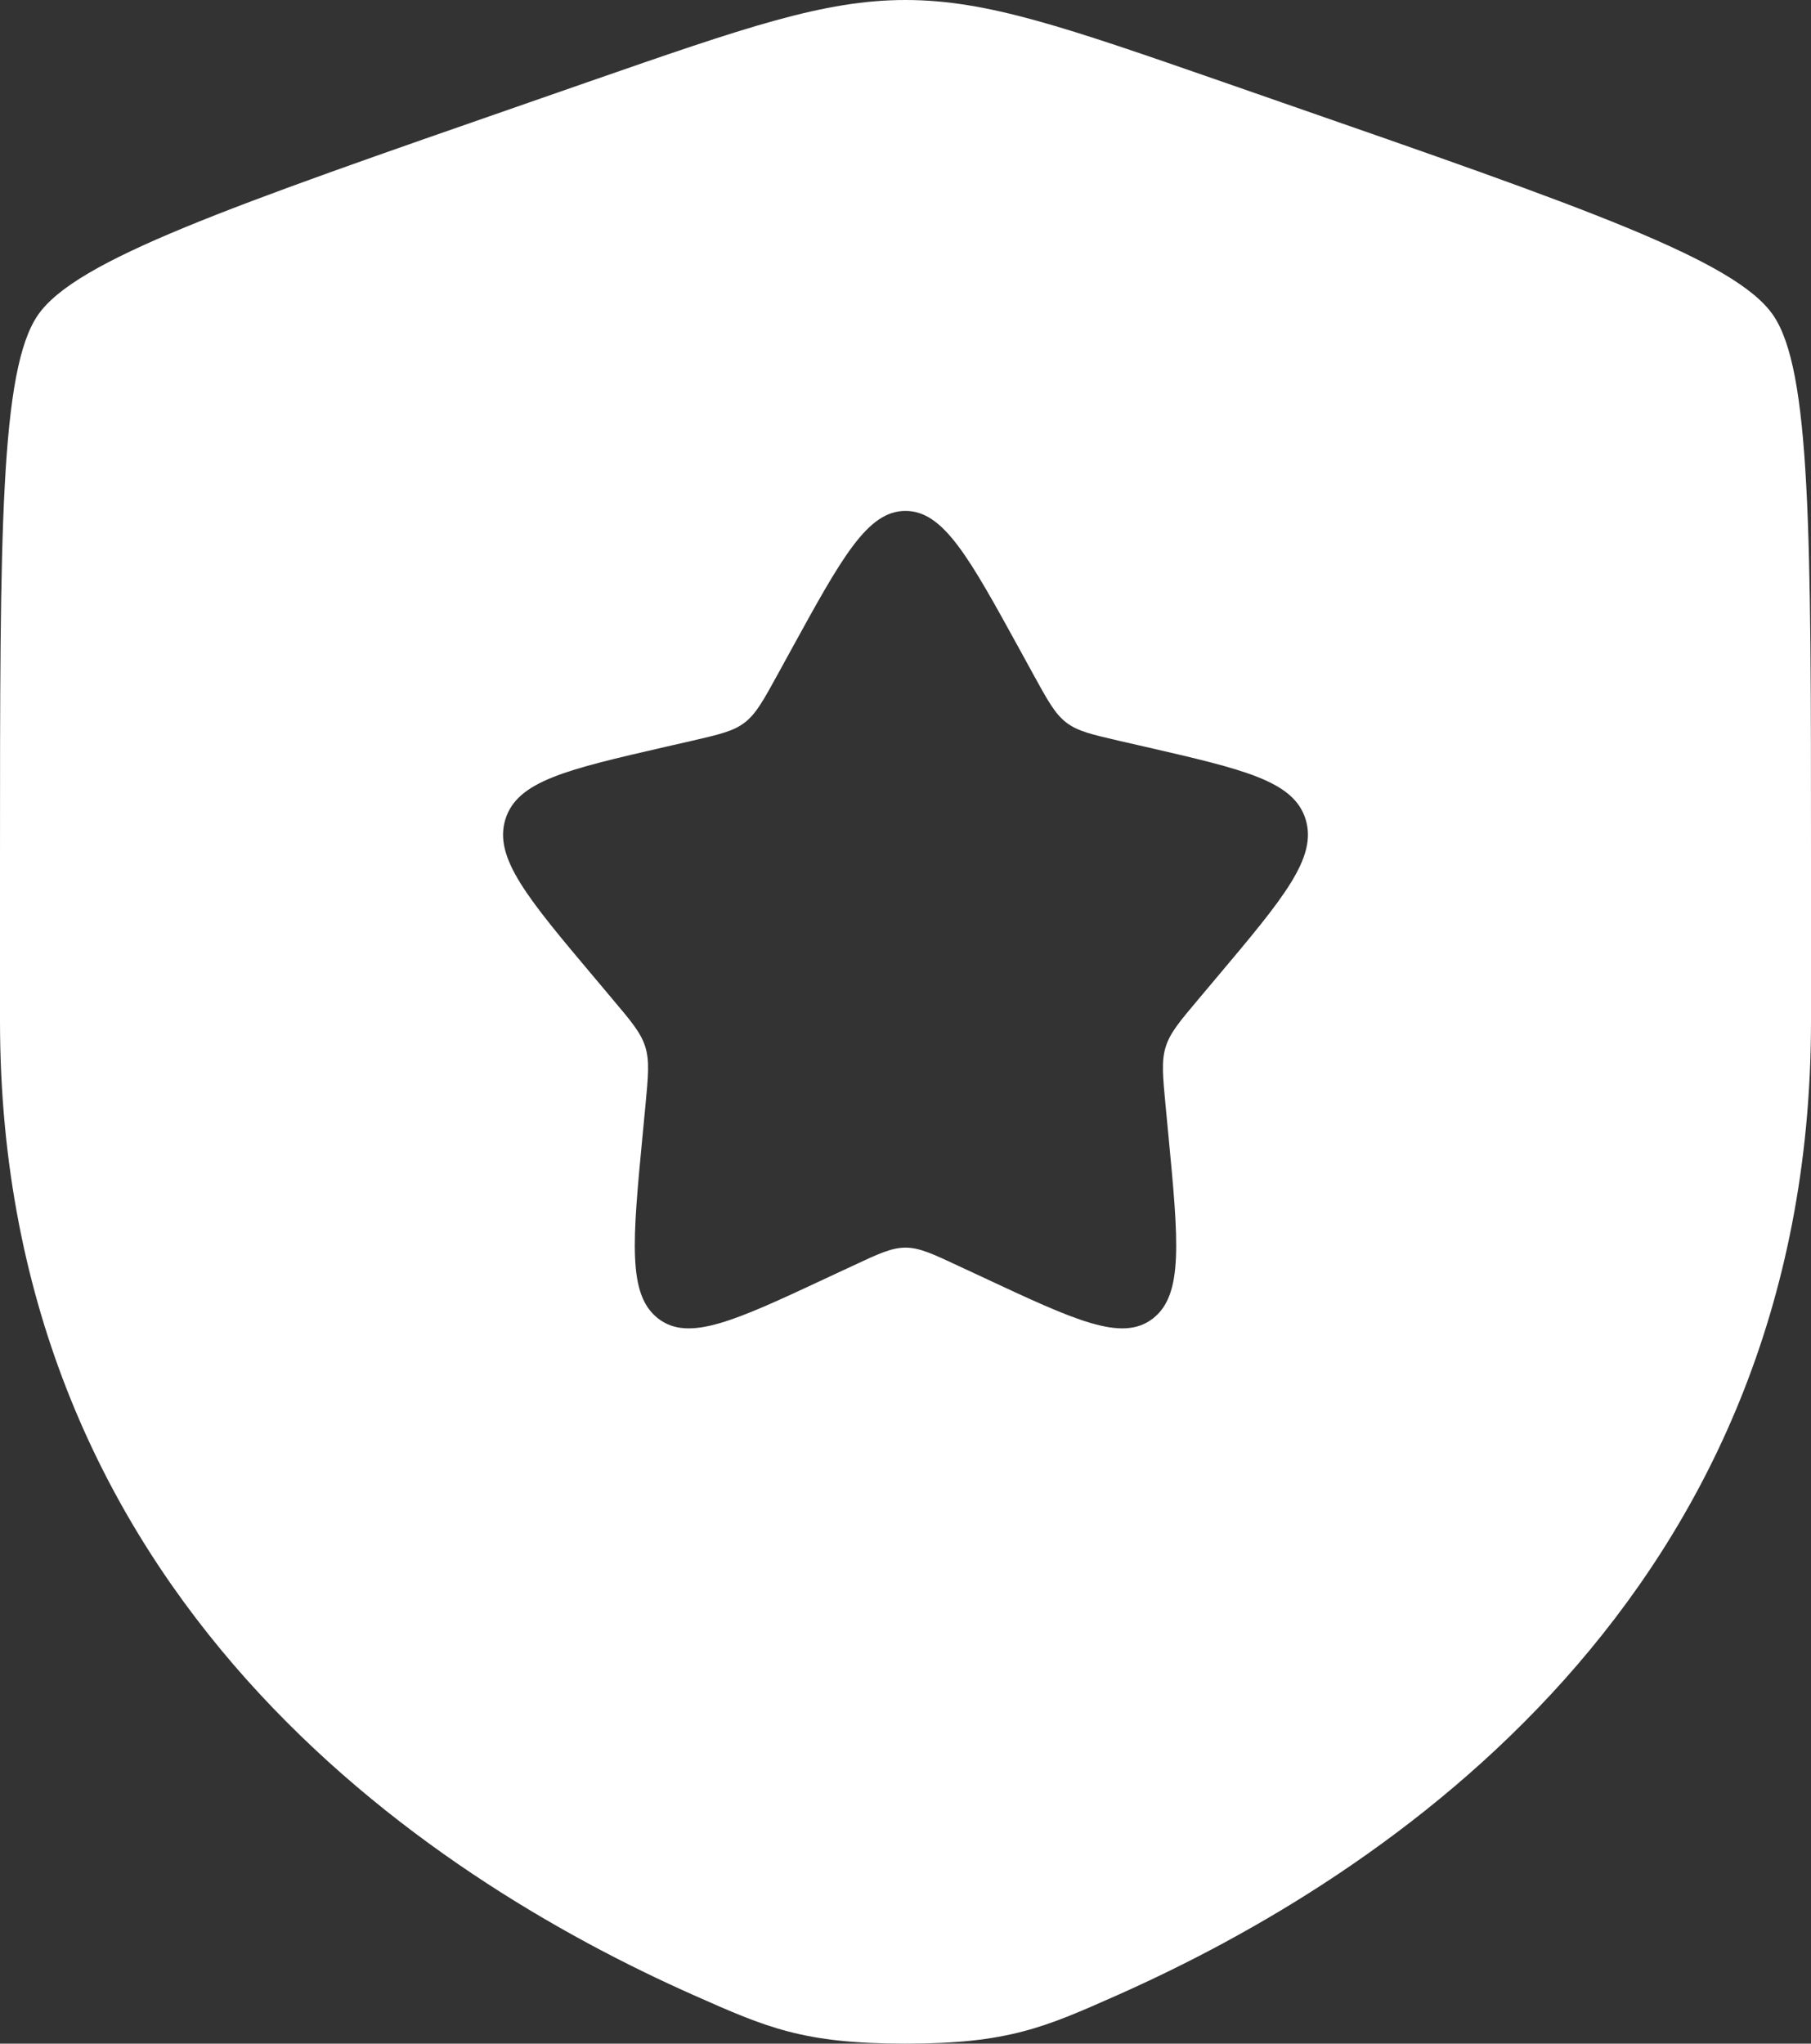 <?xml version="1.0" encoding="UTF-8"?> <svg xmlns="http://www.w3.org/2000/svg" width="39" height="44" viewBox="0 0 39 44" fill="none"><rect x="0" y="0" width="39" height="44" fill="#333333" stroke="none"/> <path fill-rule="evenodd" clip-rule="evenodd" d="M0.818 6.781C0 7.965 0 11.482 0 18.517V21.981C0 34.385 9.184 40.404 14.947 42.96C16.51 43.653 17.292 44 19.5 44C21.708 44 22.49 43.653 24.053 42.96C29.816 40.404 39 34.385 39 21.981V18.517C39 11.482 39 7.965 38.182 6.781C37.364 5.598 34.107 4.466 27.593 2.202L26.352 1.77C22.956 0.59 21.258 0 19.5 0C17.742 0 16.044 0.59 12.648 1.77L11.407 2.202C4.893 4.466 1.636 5.598 0.818 6.781ZM17.033 13.999L16.749 14.517C16.437 15.085 16.281 15.369 16.038 15.556C15.794 15.744 15.492 15.813 14.886 15.953L14.334 16.079C12.203 16.569 11.137 16.814 10.883 17.642C10.63 18.47 11.356 19.333 12.809 21.058L13.185 21.505C13.598 21.995 13.805 22.24 13.898 22.544C13.991 22.847 13.959 23.174 13.897 23.828L13.84 24.424C13.62 26.726 13.511 27.877 14.175 28.389C14.838 28.901 15.836 28.434 17.832 27.501L18.349 27.26C18.916 26.994 19.199 26.862 19.5 26.862C19.801 26.862 20.084 26.994 20.651 27.26L21.168 27.501C23.164 28.434 24.162 28.901 24.826 28.389C25.489 27.877 25.38 26.726 25.16 24.424L25.103 23.828C25.041 23.174 25.009 22.847 25.102 22.544C25.195 22.24 25.402 21.995 25.815 21.505L26.191 21.058C27.644 19.333 28.37 18.47 28.117 17.642C27.863 16.814 26.797 16.569 24.666 16.079L24.114 15.953C23.509 15.813 23.206 15.744 22.962 15.556C22.719 15.369 22.563 15.085 22.251 14.517L21.967 13.999C20.869 12 20.321 11 19.5 11C18.679 11 18.131 12 17.033 13.999Z" fill="white"></path> </svg> 